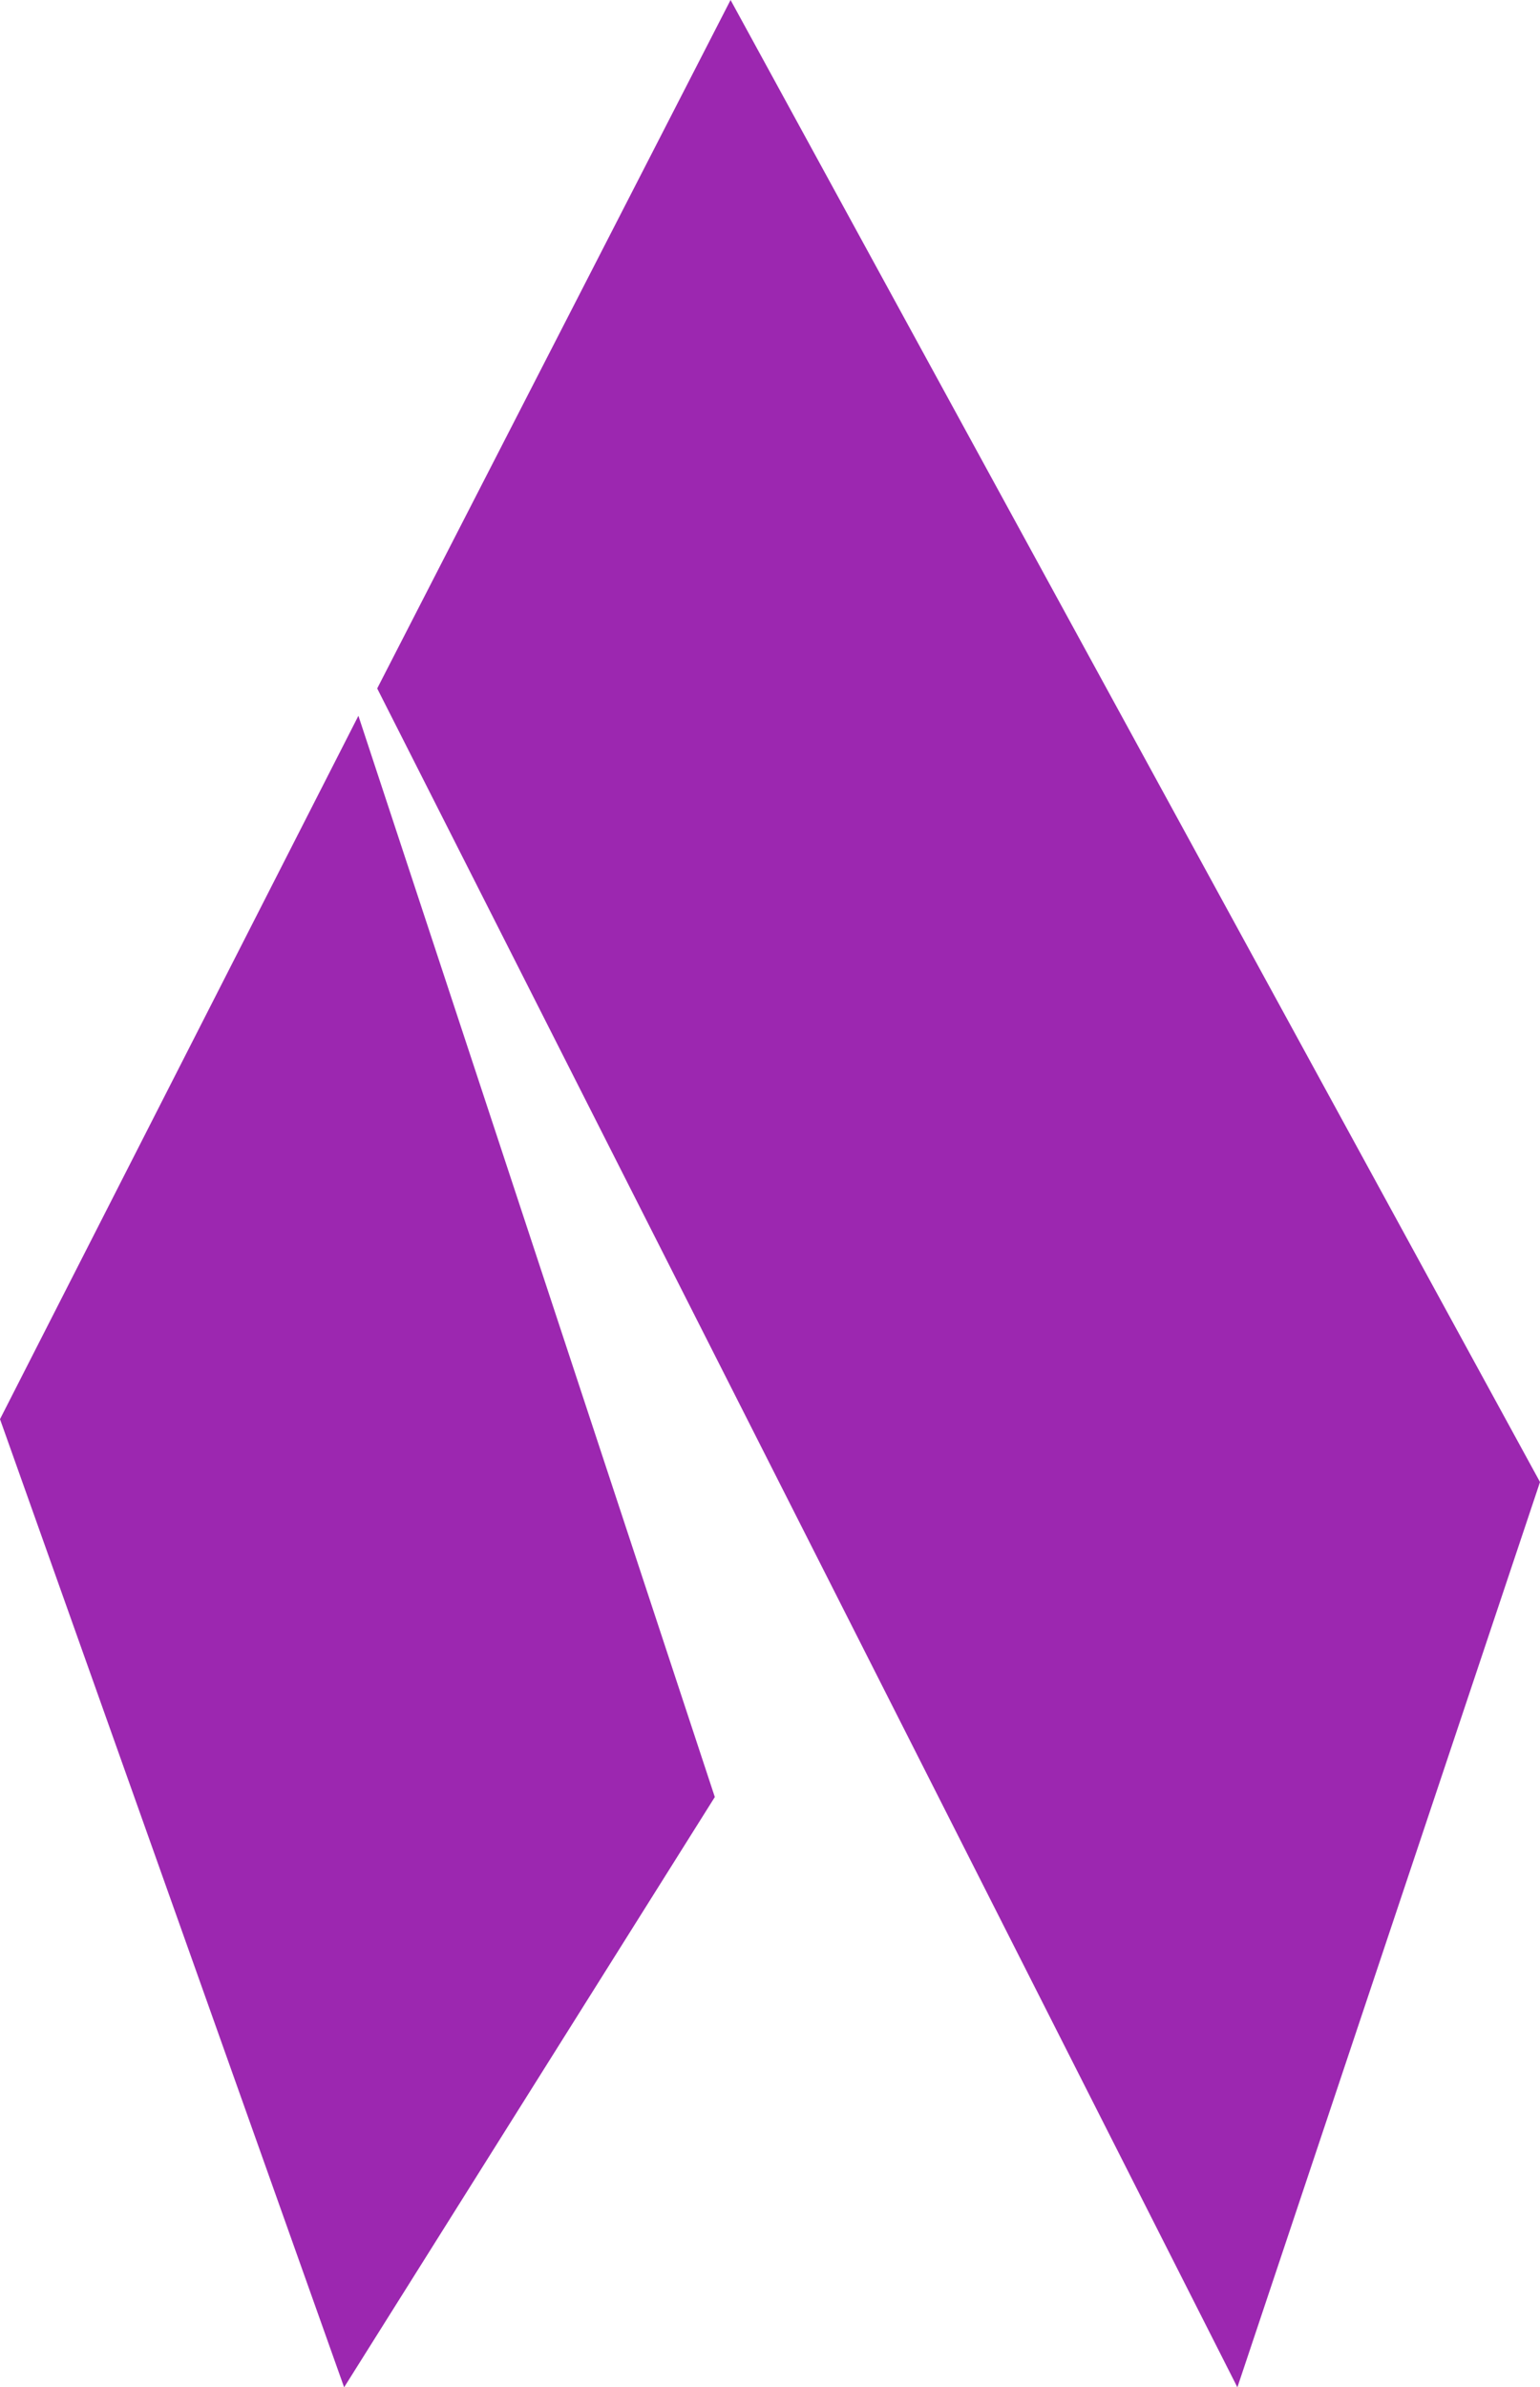 <svg xmlns="http://www.w3.org/2000/svg" viewBox="0 0 409.66 634.89"><defs>
<style>
.cls-1{fill:#9c27b0;}
@media (prefers-color-scheme: light) {
.cls-1 { fill: #9c27b0;}
}
</style>
</defs>
<g style="width:200px;" id="Calque_2" data-name="Calque 2"><g id="Calque_1-2" data-name="Calque 1"><polygon class="cls-1" points="100.34 183.09 194.34 0 409.66 394.14 329.16 634.89 100.34 183.09"/><polygon class="cls-1" points="0 377.42 95.34 190.36 190.15 477.91 91.54 634.89 0 377.42"/></g></g></svg>